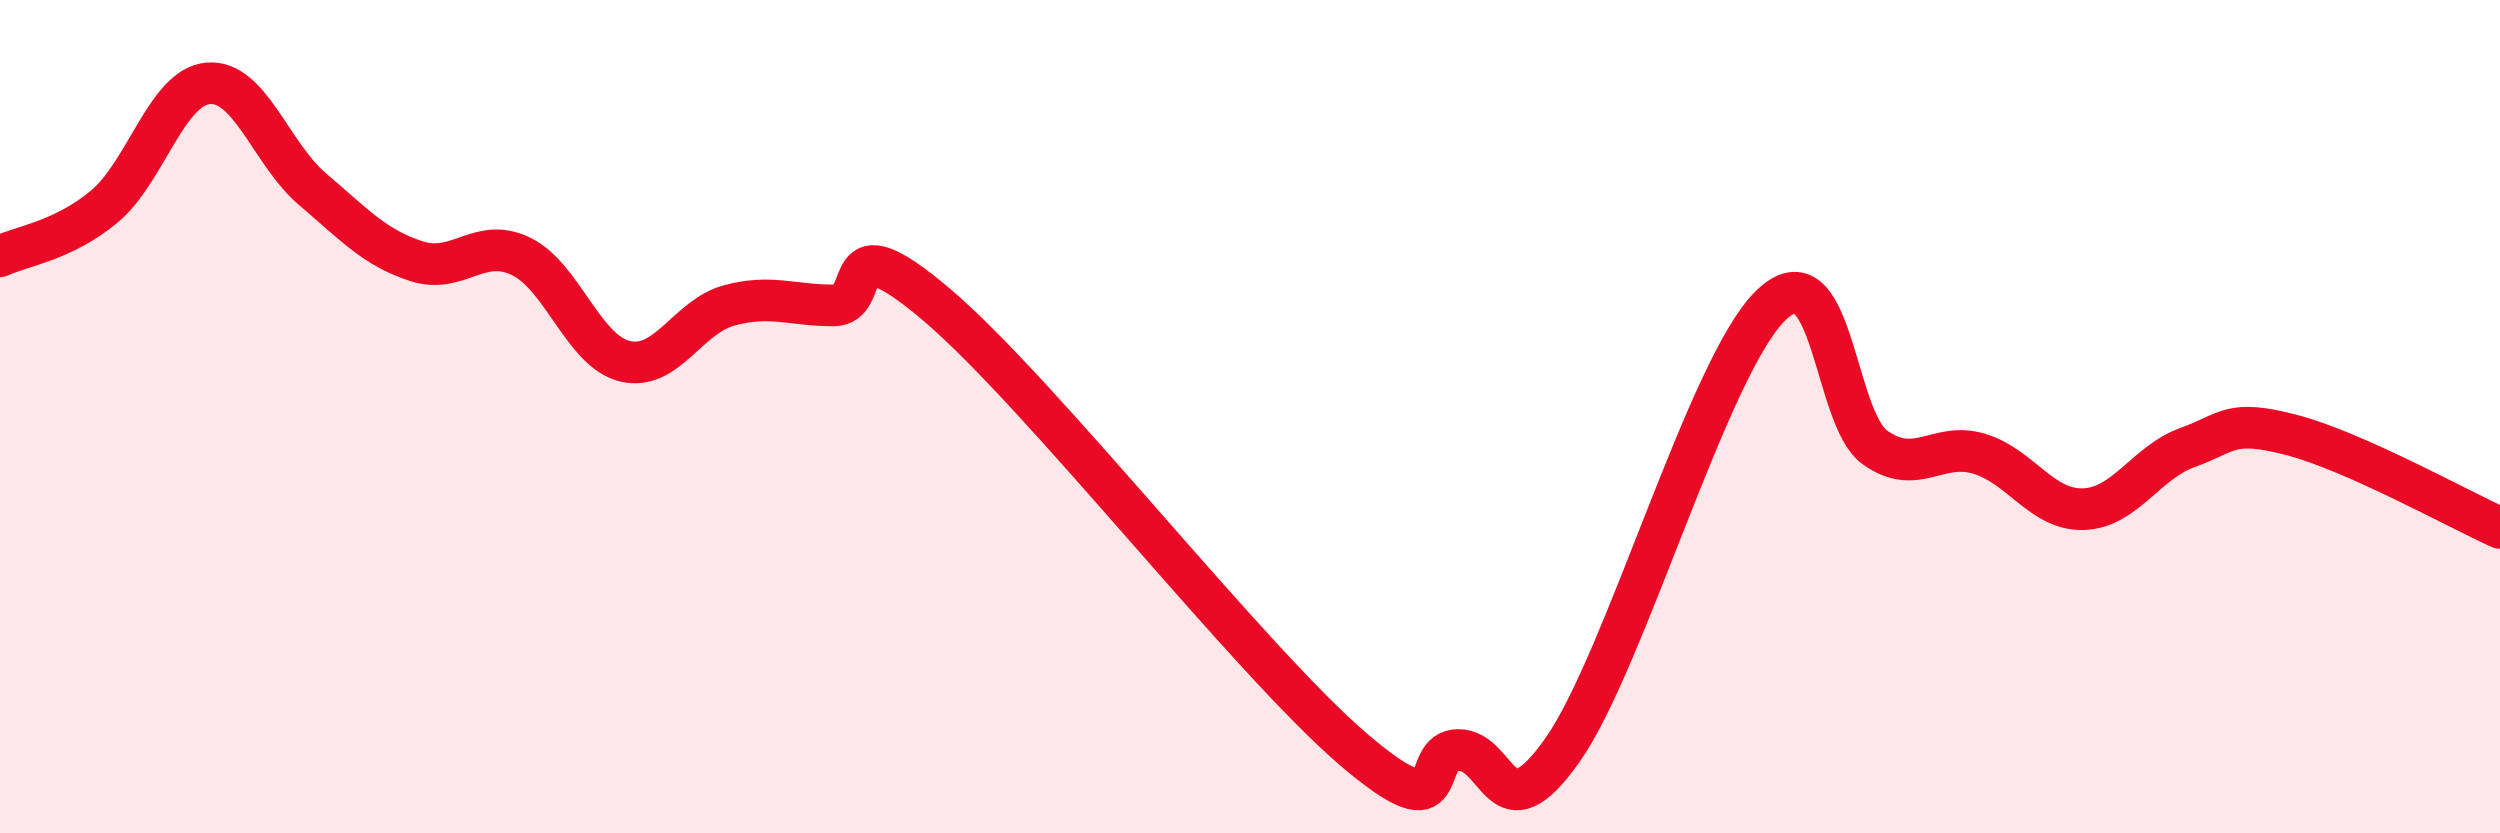 
    <svg width="60" height="20" viewBox="0 0 60 20" xmlns="http://www.w3.org/2000/svg">
      <path
        d="M 0,6.15 C 0.5,5.91 1.5,5.79 2.5,4.96 C 3.5,4.13 4,2.08 5,2 C 6,1.92 6.5,3.69 7.5,4.54 C 8.5,5.39 9,5.95 10,6.27 C 11,6.59 11.5,5.67 12.5,6.15 C 13.5,6.63 14,8.43 15,8.67 C 16,8.91 16.5,7.6 17.5,7.33 C 18.5,7.06 19,7.33 20,7.33 C 21,7.33 20,5.2 22.5,7.33 C 25,9.46 30,15.87 32.5,18 C 35,20.13 34,18 35,18 C 36,18 36,20.13 37.5,18 C 39,15.87 41,8.78 42.5,7.33 C 44,5.88 44,10.03 45,10.74 C 46,11.45 46.5,10.59 47.5,10.89 C 48.5,11.19 49,12.25 50,12.22 C 51,12.19 51.5,11.1 52.5,10.74 C 53.5,10.38 53.5,10.05 55,10.44 C 56.5,10.83 59,12.22 60,12.67L60 20L0 20Z"
        fill="#EB0A25"
        opacity="0.1"
        stroke-linecap="round"
        stroke-linejoin="round"
      />
      <path
        d="M 0,6.15 C 0.5,5.91 1.5,5.79 2.5,4.96 C 3.5,4.13 4,2.08 5,2 C 6,1.92 6.5,3.69 7.5,4.54 C 8.5,5.39 9,5.95 10,6.27 C 11,6.59 11.5,5.67 12.5,6.15 C 13.5,6.63 14,8.43 15,8.67 C 16,8.91 16.5,7.6 17.5,7.33 C 18.5,7.06 19,7.33 20,7.33 C 21,7.33 20,5.2 22.5,7.33 C 25,9.46 30,15.87 32.5,18 C 35,20.13 34,18 35,18 C 36,18 36,20.13 37.5,18 C 39,15.87 41,8.78 42.5,7.33 C 44,5.88 44,10.03 45,10.74 C 46,11.45 46.5,10.59 47.5,10.89 C 48.5,11.19 49,12.25 50,12.22 C 51,12.19 51.5,11.1 52.5,10.74 C 53.5,10.38 53.5,10.05 55,10.44 C 56.5,10.83 59,12.22 60,12.67"
        stroke="#EB0A25"
        stroke-width="1"
        fill="none"
        stroke-linecap="round"
        stroke-linejoin="round"
      />
    </svg>
  